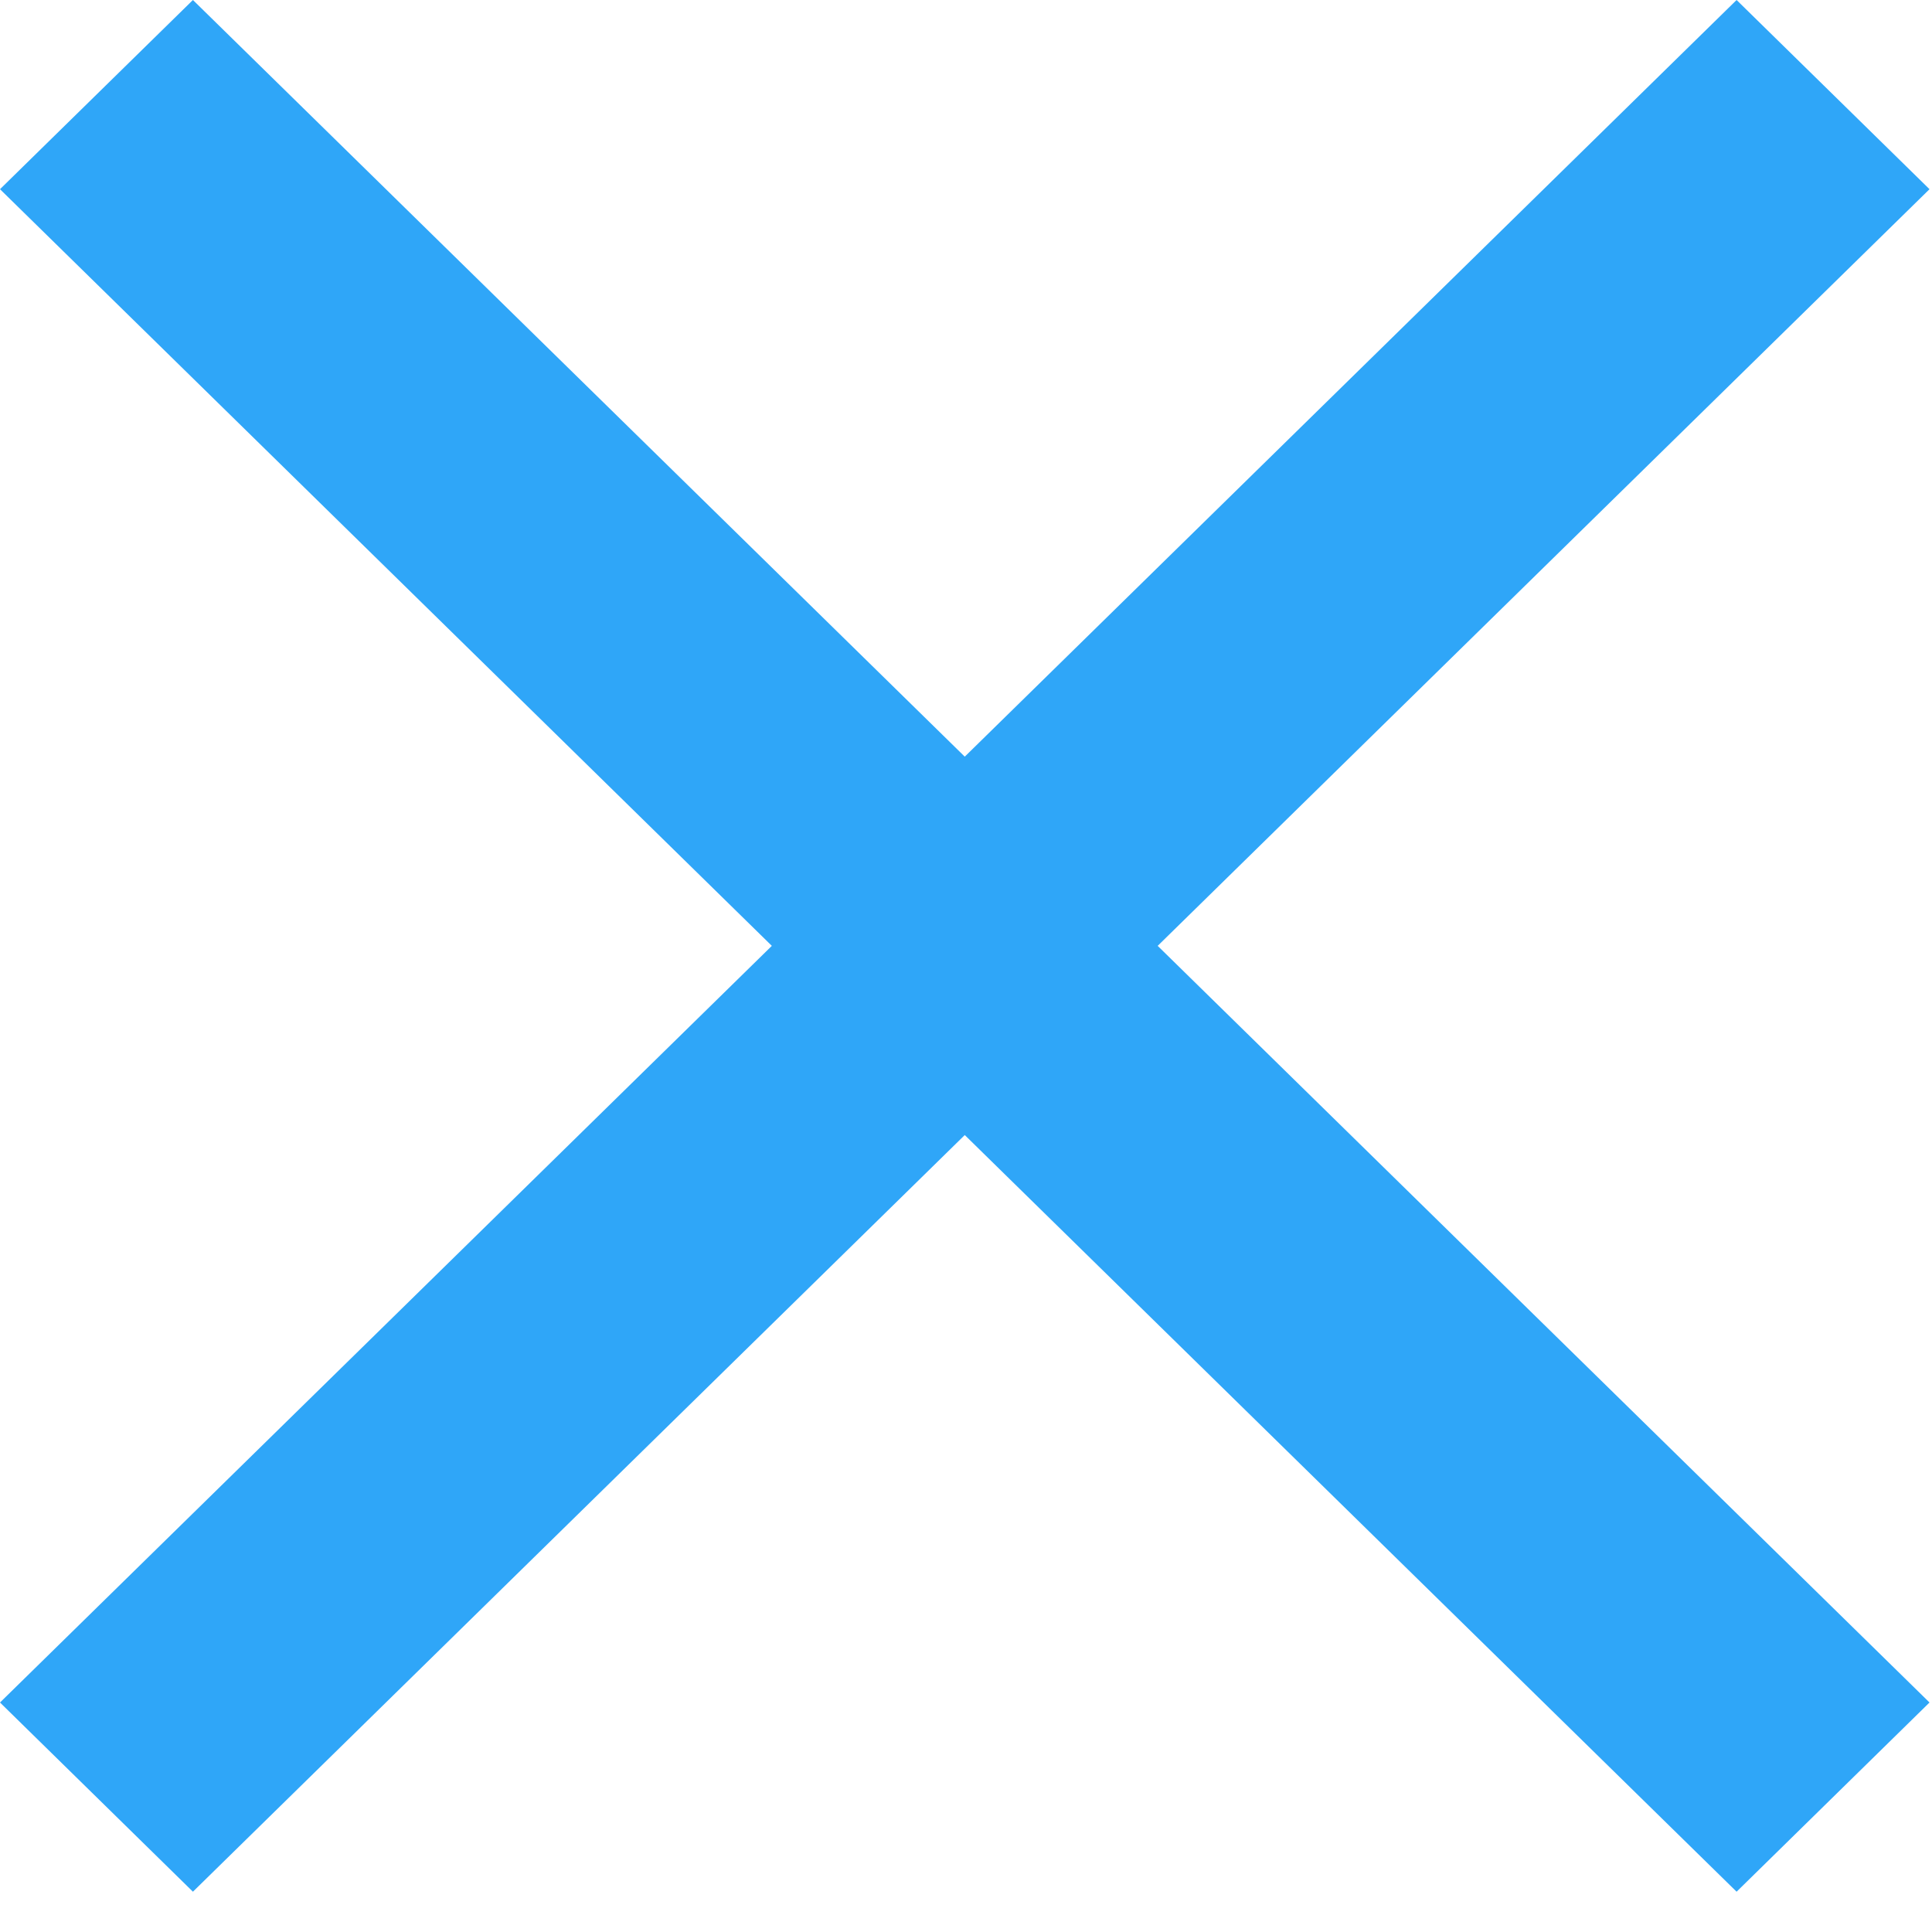 <?xml version="1.0" encoding="UTF-8"?>
<svg width="14px" height="14px" viewBox="0 0 14 14" version="1.1" xmlns="http://www.w3.org/2000/svg" xmlns:xlink="http://www.w3.org/1999/xlink">
    <!-- Generator: sketchtool 58 (101010) - https://sketch.com -->
    <title>9257A4AB-38E2-4726-8789-9EBA278A4766</title>
    <desc>Created with sketchtool.</desc>
    <g id="Design" stroke="none" stroke-width="1" fill="none" fill-rule="evenodd">
        <g id="Robo-Shield-HP" transform="translate(-1405, -21)" fill="#2FA6F8">
            <g id="Top-banner">
                <g id="Group" transform="translate(1392, 8)">
                    <polygon id="close-x" points="26.982 14.371 25.584 13 19.991 18.483 14.398 13 13 14.371 18.593 19.854 13 25.337 14.398 26.708 19.991 21.225 25.584 26.708 26.982 25.337 21.389 19.854"></polygon>
                </g>
            </g>
        </g>
    </g>
</svg>